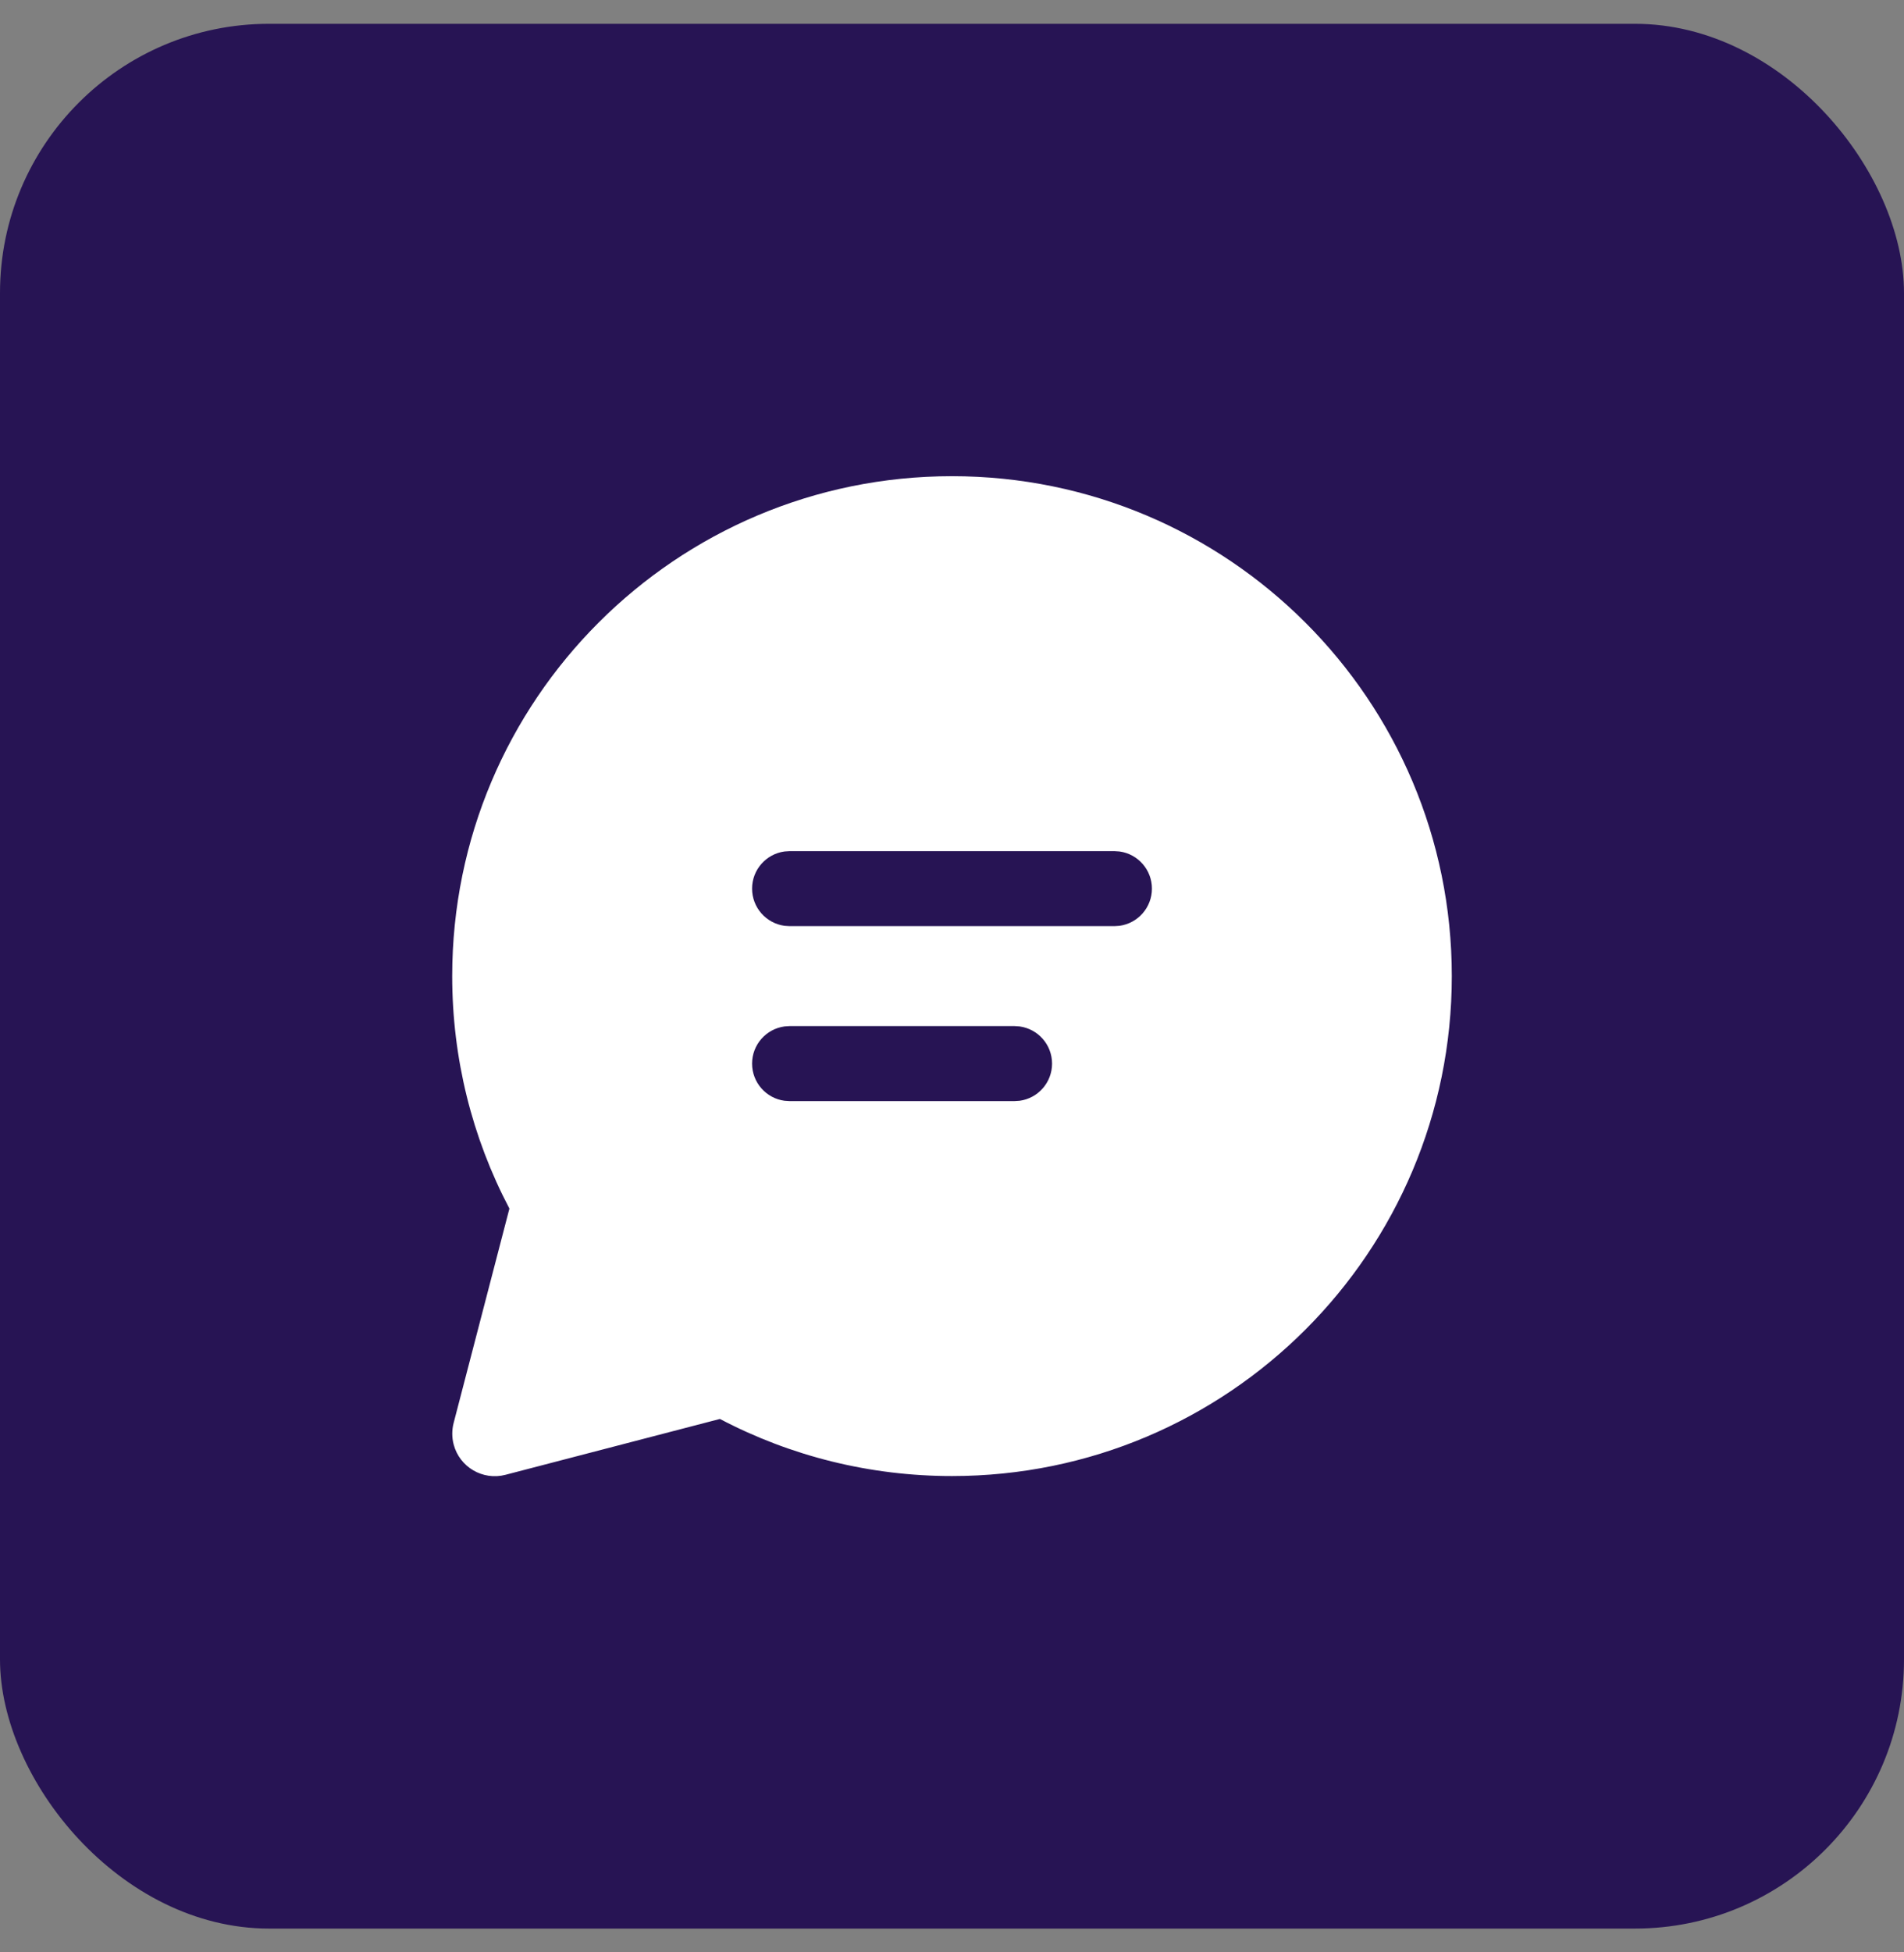 <svg width="40" height="41" viewBox="0 0 40 41" fill="none" xmlns="http://www.w3.org/2000/svg">
<rect x="0" y="0" width="40" height="41" fill="#808080" stroke="none"/>
<rect y="0.5" width="40" height="40" rx="5.652" fill="#271454"/>
<path d="M20 10C25.799 10 30.5 14.7 30.5 20.498C30.5 26.297 25.799 30.997 20 30.997C18.278 30.997 16.614 30.581 15.124 29.798L10.619 30.971C10.142 31.095 9.654 30.809 9.53 30.332C9.492 30.185 9.492 30.03 9.53 29.883L10.702 25.38C9.917 23.889 9.5 22.223 9.5 20.498C9.5 14.7 14.201 10 20 10ZM21.314 21.548H16.587L16.481 21.555C16.096 21.608 15.8 21.937 15.8 22.336C15.8 22.734 16.096 23.064 16.481 23.116L16.587 23.123H21.314L21.421 23.116C21.806 23.064 22.102 22.734 22.102 22.336C22.102 21.937 21.806 21.608 21.421 21.555L21.314 21.548ZM23.413 17.874H16.587L16.481 17.881C16.096 17.933 15.8 18.263 15.8 18.661C15.8 19.06 16.096 19.389 16.481 19.442L16.587 19.449H23.413L23.519 19.442C23.904 19.389 24.2 19.06 24.2 18.661C24.2 18.263 23.904 17.933 23.519 17.881L23.413 17.874Z" fill="white"/>
</svg>
